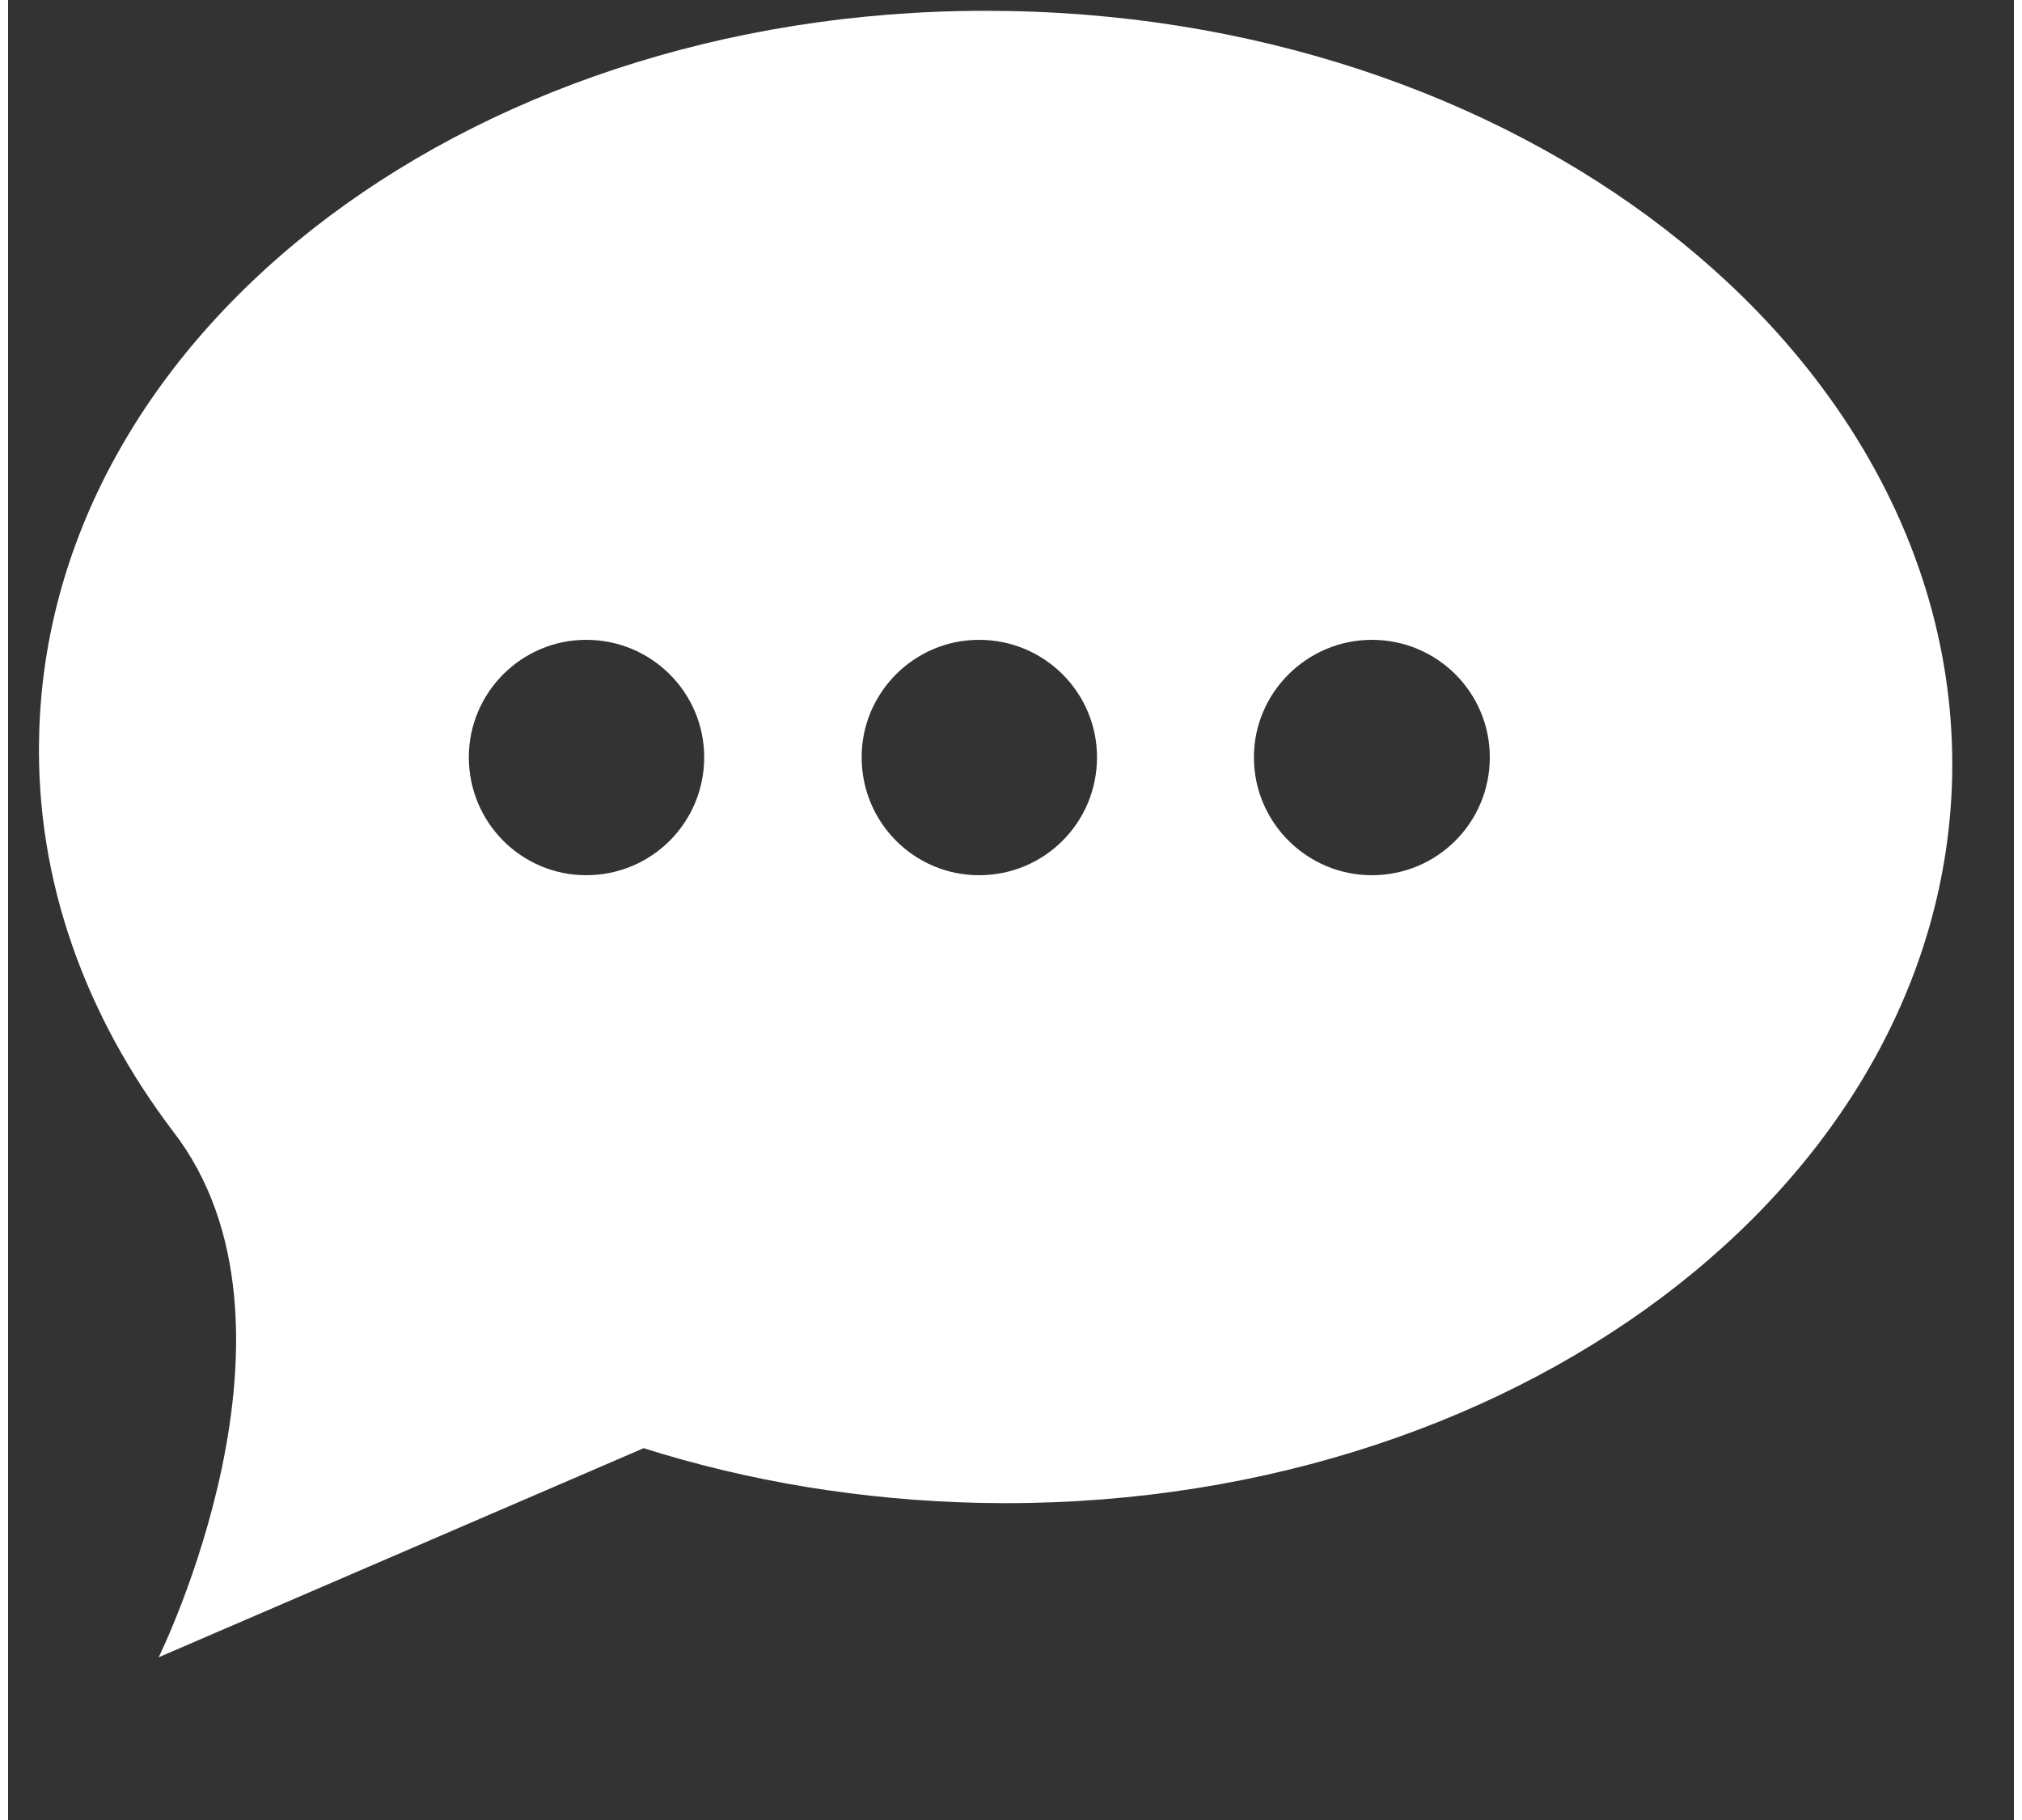 <svg xmlns="http://www.w3.org/2000/svg" xmlns:xlink="http://www.w3.org/1999/xlink" width="20" viewBox="0 0 14.88 13.5" height="18" preserveAspectRatio="xMidYMid meet"><rect x="0" y="0" width="14.88" height="13.5" fill="#333333" stroke="none"/><defs><clipPath id="fe2911e3e4"><path d="M 0.207 0 L 14.555 0 L 14.555 12.293 L 0.207 12.293 Z M 0.207 0 " clip-rule="nonzero"></path></clipPath></defs><g clip-path="url(#fe2911e3e4)"><path fill="#ffffff" d="M 10.117 6.492 C 9.637 6.492 9.242 6.102 9.242 5.617 C 9.242 5.137 9.637 4.746 10.117 4.746 C 10.602 4.746 10.992 5.137 10.992 5.617 C 10.992 6.102 10.602 6.492 10.117 6.492 Z M 7.203 6.492 C 6.723 6.492 6.332 6.102 6.332 5.617 C 6.332 5.137 6.723 4.746 7.203 4.746 C 7.688 4.746 8.078 5.137 8.078 5.617 C 8.078 6.102 7.688 6.492 7.203 6.492 Z M 4.289 6.492 C 3.809 6.492 3.418 6.102 3.418 5.617 C 3.418 5.137 3.809 4.746 4.289 4.746 C 4.773 4.746 5.164 5.137 5.164 5.617 C 5.164 6.102 4.773 6.492 4.289 6.492 Z M 7.434 0.082 C 3.516 0.004 0.289 2.418 0.23 5.473 C 0.207 6.535 0.574 7.535 1.223 8.391 C 2.336 9.828 1.117 12.293 1.117 12.293 L 4.715 10.742 C 5.492 10.988 6.332 11.129 7.215 11.148 C 11.133 11.227 14.359 8.809 14.422 5.754 C 14.48 2.699 11.352 0.156 7.434 0.082 " fill-opacity="1" fill-rule="evenodd"></path></g></svg>